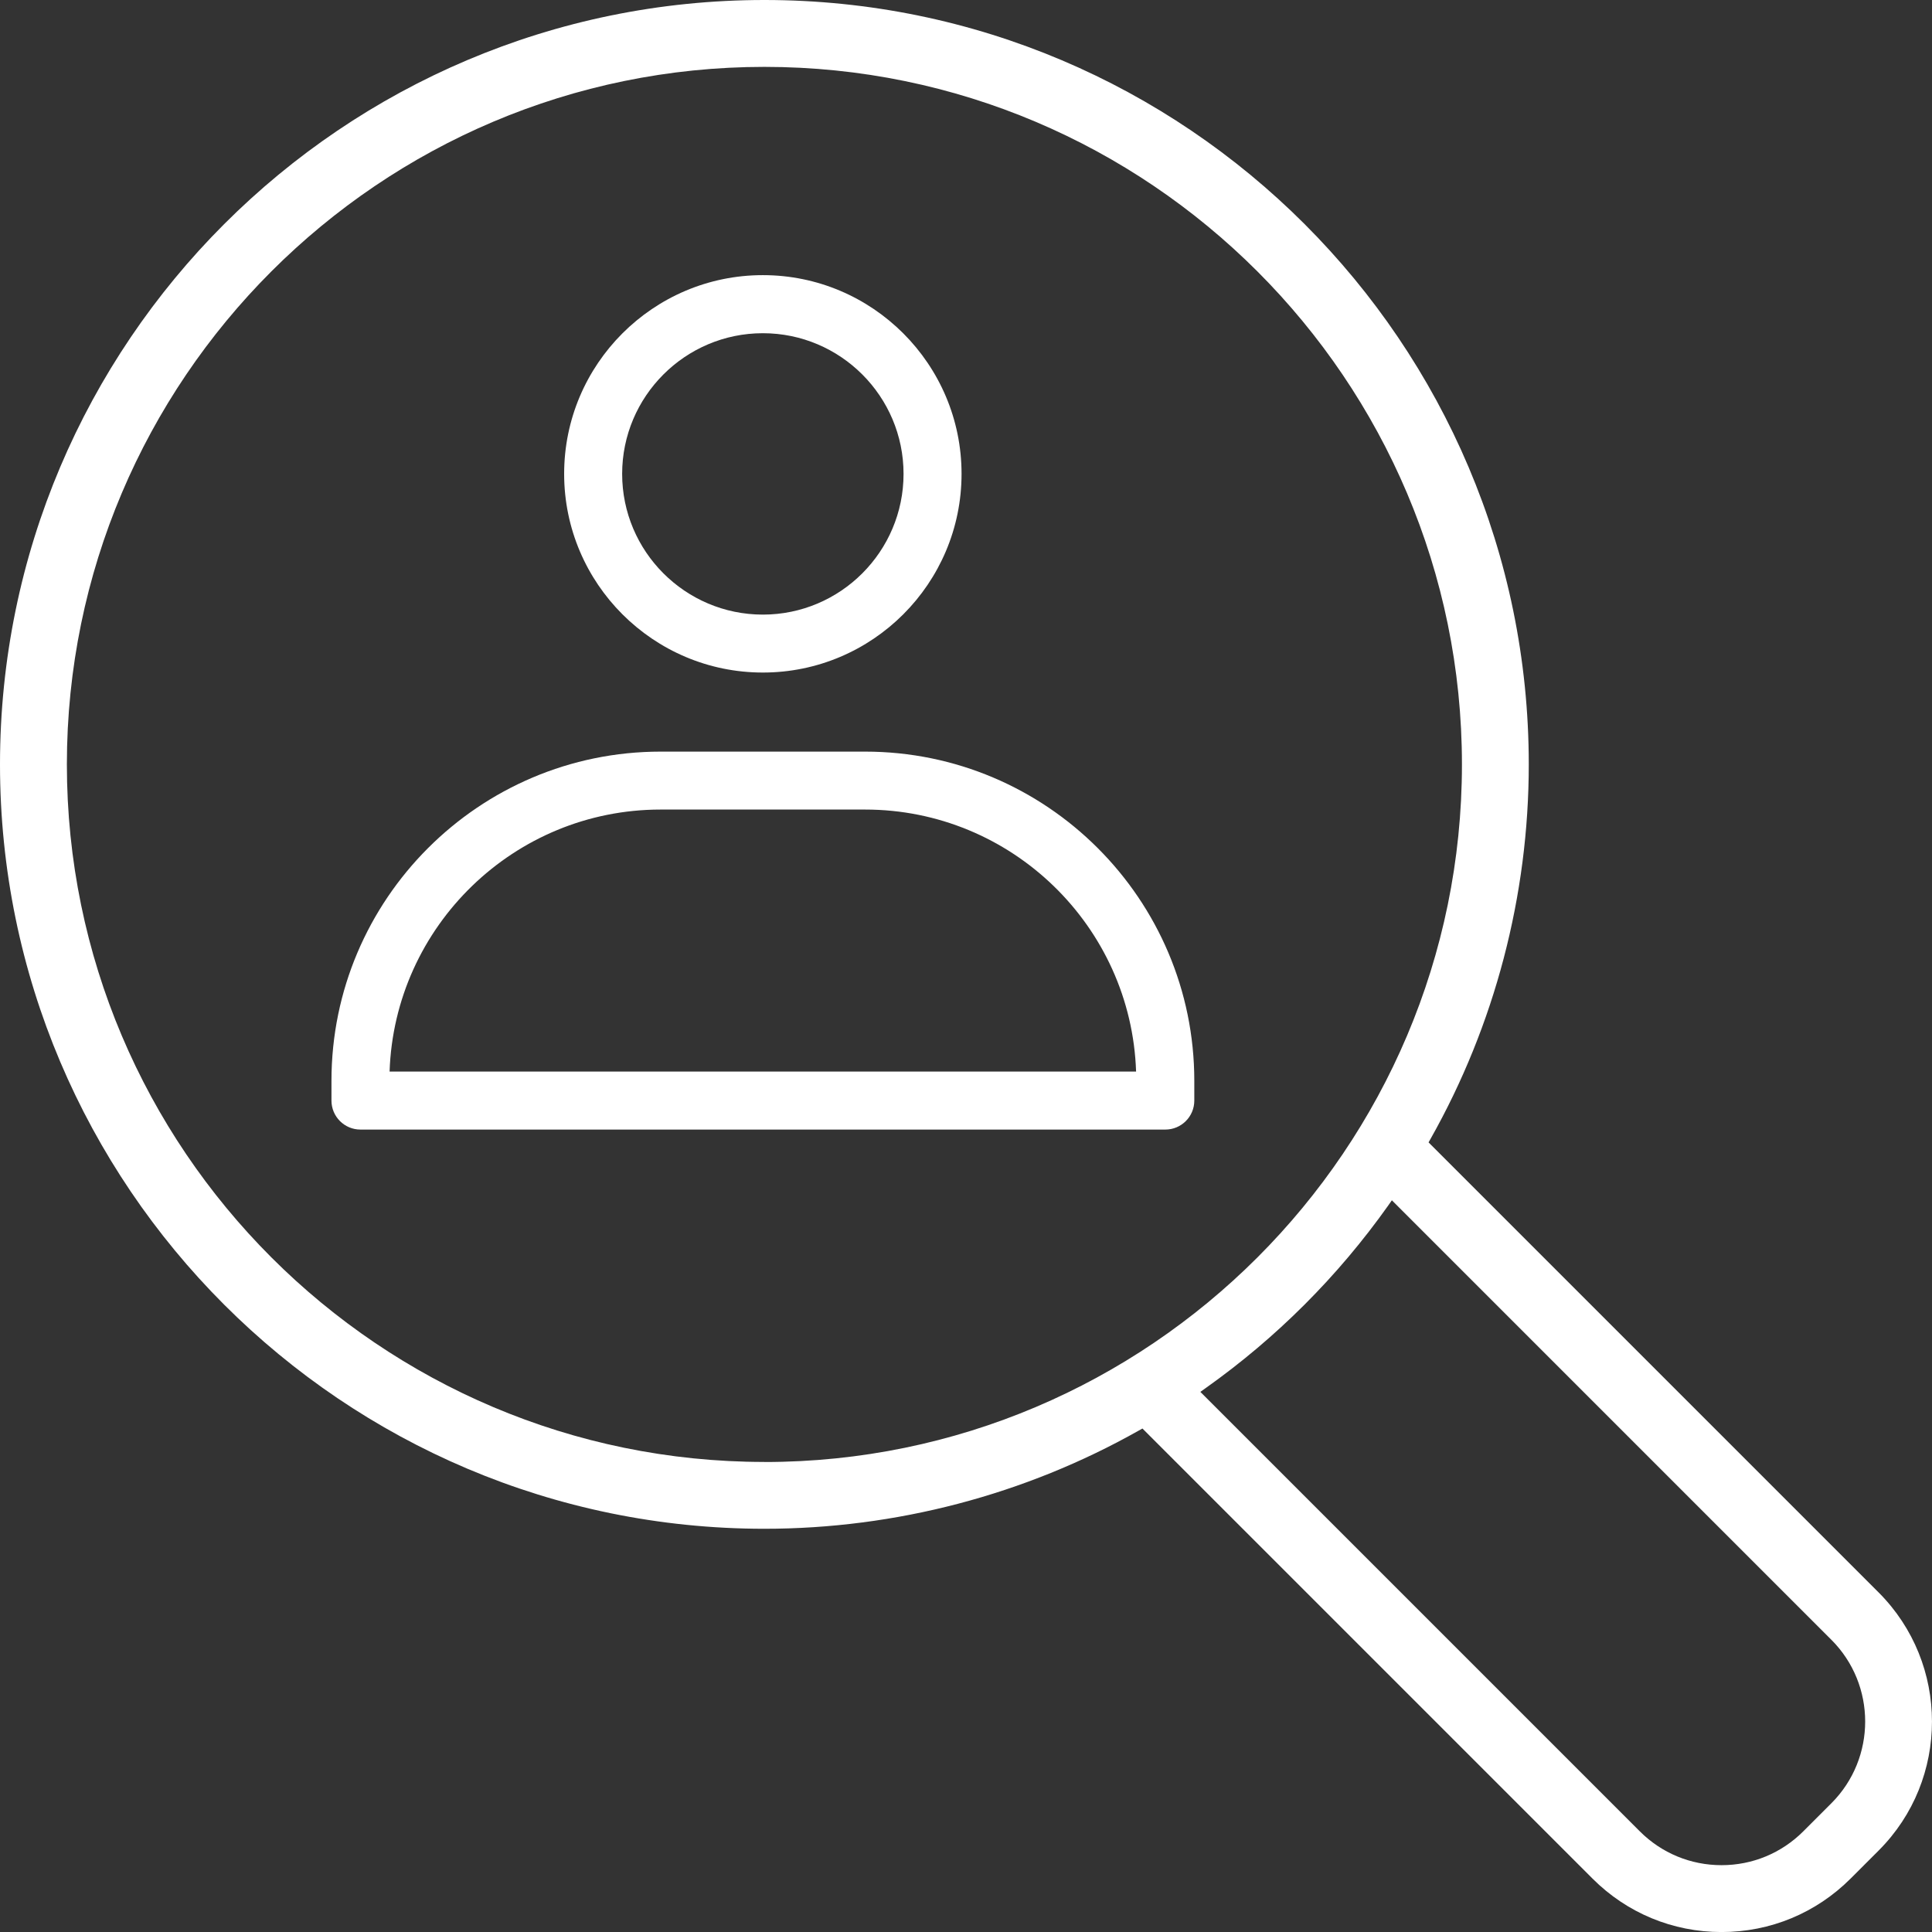 <svg xmlns="http://www.w3.org/2000/svg" width="83" height="83" viewBox="0 0 83 83" fill="none"><rect x="0" y="0" width="83" height="83" fill="#333333" stroke="none"/><g clip-path="url(#clip0_1070_2233)"><path d="M32.773 28.893C28.067 28.893 24.236 25.066 24.236 20.357C24.236 15.648 28.064 11.82 32.773 11.82C37.481 11.82 41.309 15.648 41.309 20.357C41.309 25.066 37.481 28.893 32.773 28.893ZM32.773 14.315C29.44 14.315 26.728 17.026 26.728 20.359C26.728 23.692 29.44 26.404 32.773 26.404C36.106 26.404 38.817 23.692 38.817 20.359C38.817 17.026 36.106 14.315 32.773 14.315Z" fill="white"></path><path d="M50.061 48.527H15.485C14.796 48.527 14.24 47.968 14.24 47.282V46.432C14.24 38.633 20.584 32.29 28.382 32.29H37.166C44.965 32.29 51.308 38.633 51.308 46.432V47.282C51.308 47.971 50.75 48.527 50.064 48.527H50.061ZM16.737 46.035H48.807C48.599 39.791 43.456 34.779 37.164 34.779H28.38C22.088 34.779 16.945 39.794 16.737 46.035Z" fill="white"></path><path d="M32.839 0C14.731 0 0 14.731 0 32.839C0 50.946 14.731 65.677 32.839 65.677C38.472 65.677 44.035 64.217 48.926 61.456L49.08 61.37L68.416 80.706C69.897 82.187 71.866 83.002 73.959 83.002C76.054 83.002 78.023 82.185 79.504 80.704L80.709 79.499C83.764 76.444 83.761 71.472 80.709 68.414L61.372 49.078L61.459 48.924C64.219 44.033 65.677 38.47 65.677 32.839C65.677 14.731 50.946 0 32.839 0ZM78.677 70.446C80.613 72.382 80.613 75.533 78.677 77.469L77.472 78.674C76.533 79.613 75.285 80.129 73.959 80.129C72.632 80.129 71.385 79.613 70.446 78.674L51.568 59.796L51.794 59.635C54.84 57.474 57.477 54.835 59.637 51.792L59.796 51.565L78.674 70.444L78.677 70.446ZM32.839 62.806C16.314 62.806 2.873 49.363 2.873 32.839C2.873 16.314 16.314 2.873 32.839 2.873C49.363 2.873 62.806 16.317 62.806 32.841C62.806 49.365 49.363 62.809 32.839 62.809V62.806Z" fill="white"></path></g><defs><clipPath id="clip0_1070_2233"><rect width="83" height="83.002" fill="white"></rect></clipPath></defs></svg>